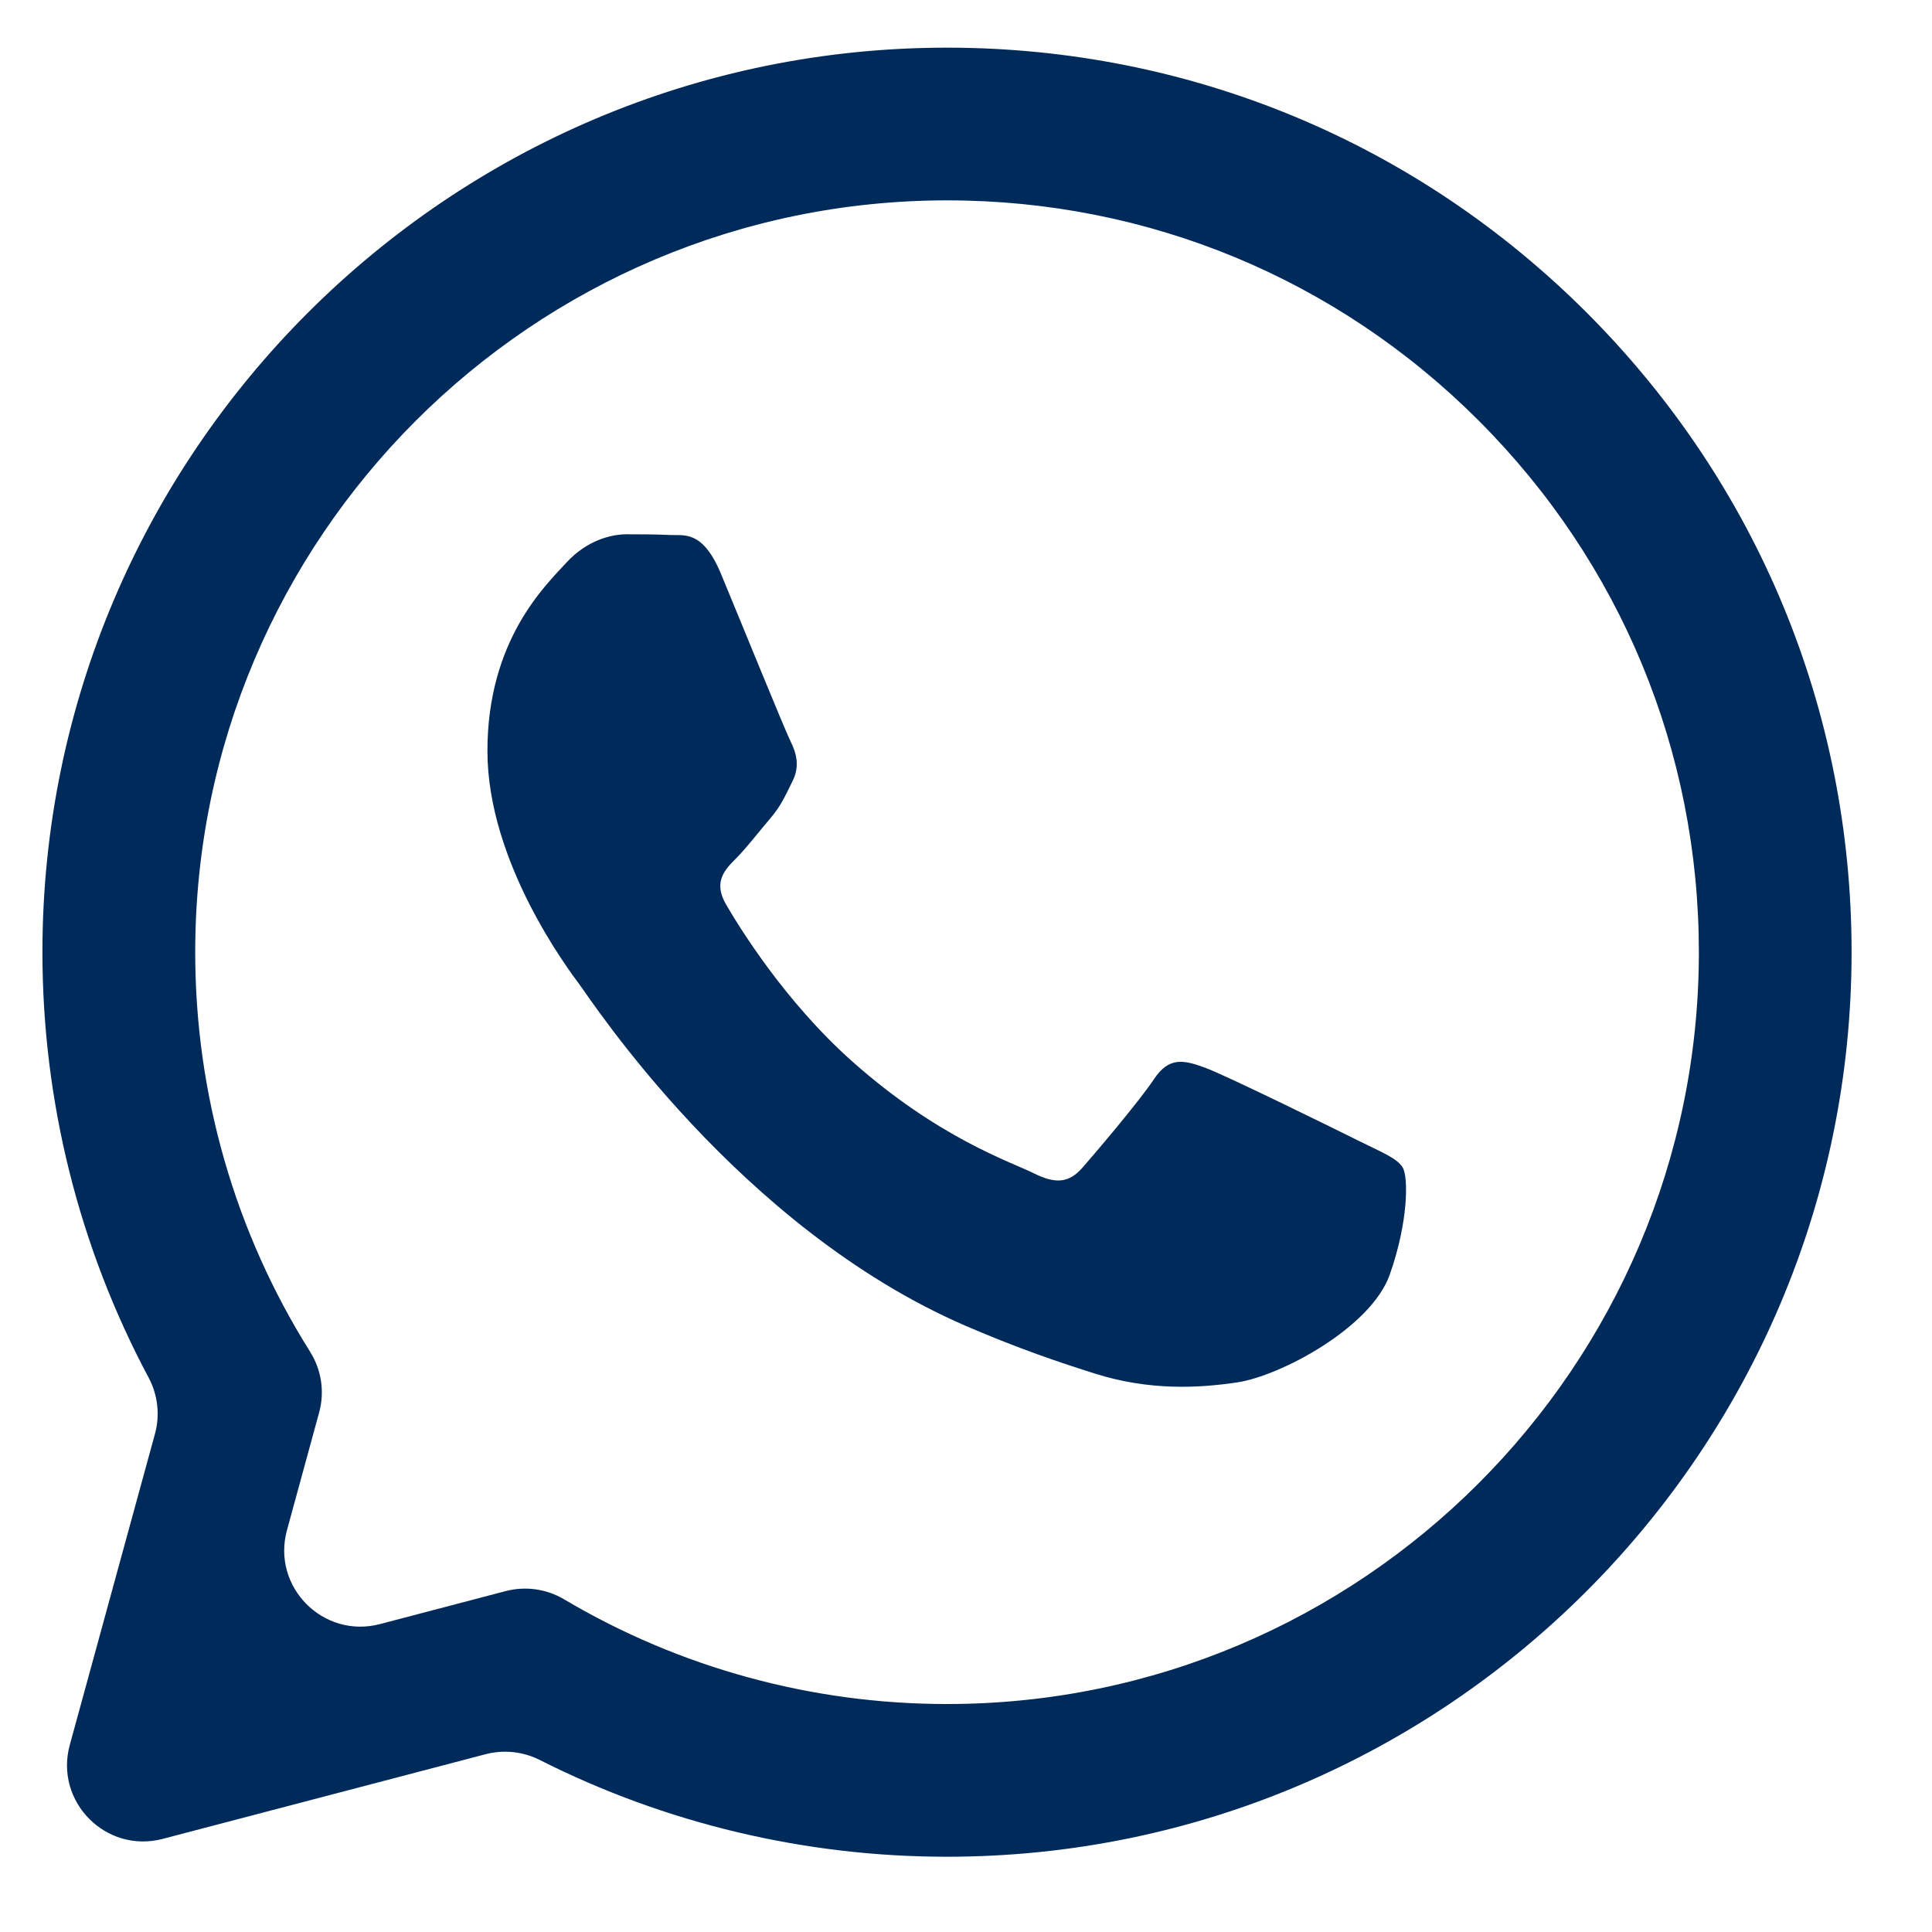 <svg width="24" height="24" viewBox="0 0 24 24" fill="none" xmlns="http://www.w3.org/2000/svg">
<path fill-rule="evenodd" clip-rule="evenodd" d="M19.713 3.886C17.591 1.763 14.77 0.593 11.764 0.592C5.571 0.592 0.53 5.63 0.527 11.824C0.527 13.679 0.981 15.492 1.847 17.115C1.961 17.329 1.989 17.578 1.925 17.812L0.867 21.676C0.674 22.38 1.316 23.029 2.022 22.843L6.034 21.791C6.258 21.733 6.496 21.758 6.703 21.862C8.264 22.651 9.998 23.065 11.76 23.065H11.764C11.764 23.065 11.764 23.065 11.764 23.065C17.957 23.065 22.998 18.026 23.001 11.833C23.002 8.831 21.834 6.009 19.713 3.886L19.713 3.886ZM11.764 21.168H11.761C10.085 21.168 8.441 20.718 7.007 19.867C6.789 19.738 6.528 19.701 6.282 19.765L4.72 20.175C4.014 20.36 3.372 19.712 3.565 19.008L3.964 17.548C4.035 17.292 3.994 17.018 3.853 16.794L3.853 16.793C2.918 15.307 2.424 13.589 2.425 11.825C2.427 6.677 6.616 2.489 11.768 2.489C14.263 2.49 16.608 3.462 18.371 5.227C20.134 6.992 21.105 9.337 21.104 11.832C21.102 16.98 16.912 21.168 11.764 21.168ZM16.887 14.176C16.607 14.036 15.226 13.357 14.969 13.263C14.711 13.169 14.524 13.122 14.337 13.403C14.15 13.684 13.612 14.316 13.448 14.504C13.284 14.691 13.12 14.715 12.84 14.574C12.559 14.434 11.654 14.137 10.582 13.181C9.747 12.437 9.184 11.518 9.02 11.237C8.856 10.956 9.003 10.804 9.143 10.664C9.269 10.538 9.424 10.336 9.564 10.172C9.705 10.008 9.751 9.891 9.845 9.704C9.939 9.517 9.892 9.353 9.822 9.212C9.751 9.072 9.19 7.69 8.956 7.128C8.728 6.581 8.497 6.655 8.324 6.646C8.161 6.638 7.973 6.637 7.786 6.637C7.599 6.637 7.295 6.707 7.037 6.988C6.78 7.269 6.055 7.948 6.055 9.329C6.055 10.711 7.061 12.045 7.201 12.233C7.342 12.42 9.181 15.255 11.998 16.471C12.667 16.76 13.19 16.933 13.598 17.062C14.271 17.276 14.883 17.245 15.367 17.173C15.906 17.093 17.028 16.494 17.262 15.839C17.496 15.183 17.496 14.621 17.425 14.504C17.355 14.387 17.168 14.316 16.887 14.176L16.887 14.176Z" fill="#002A5A"/>
</svg>
